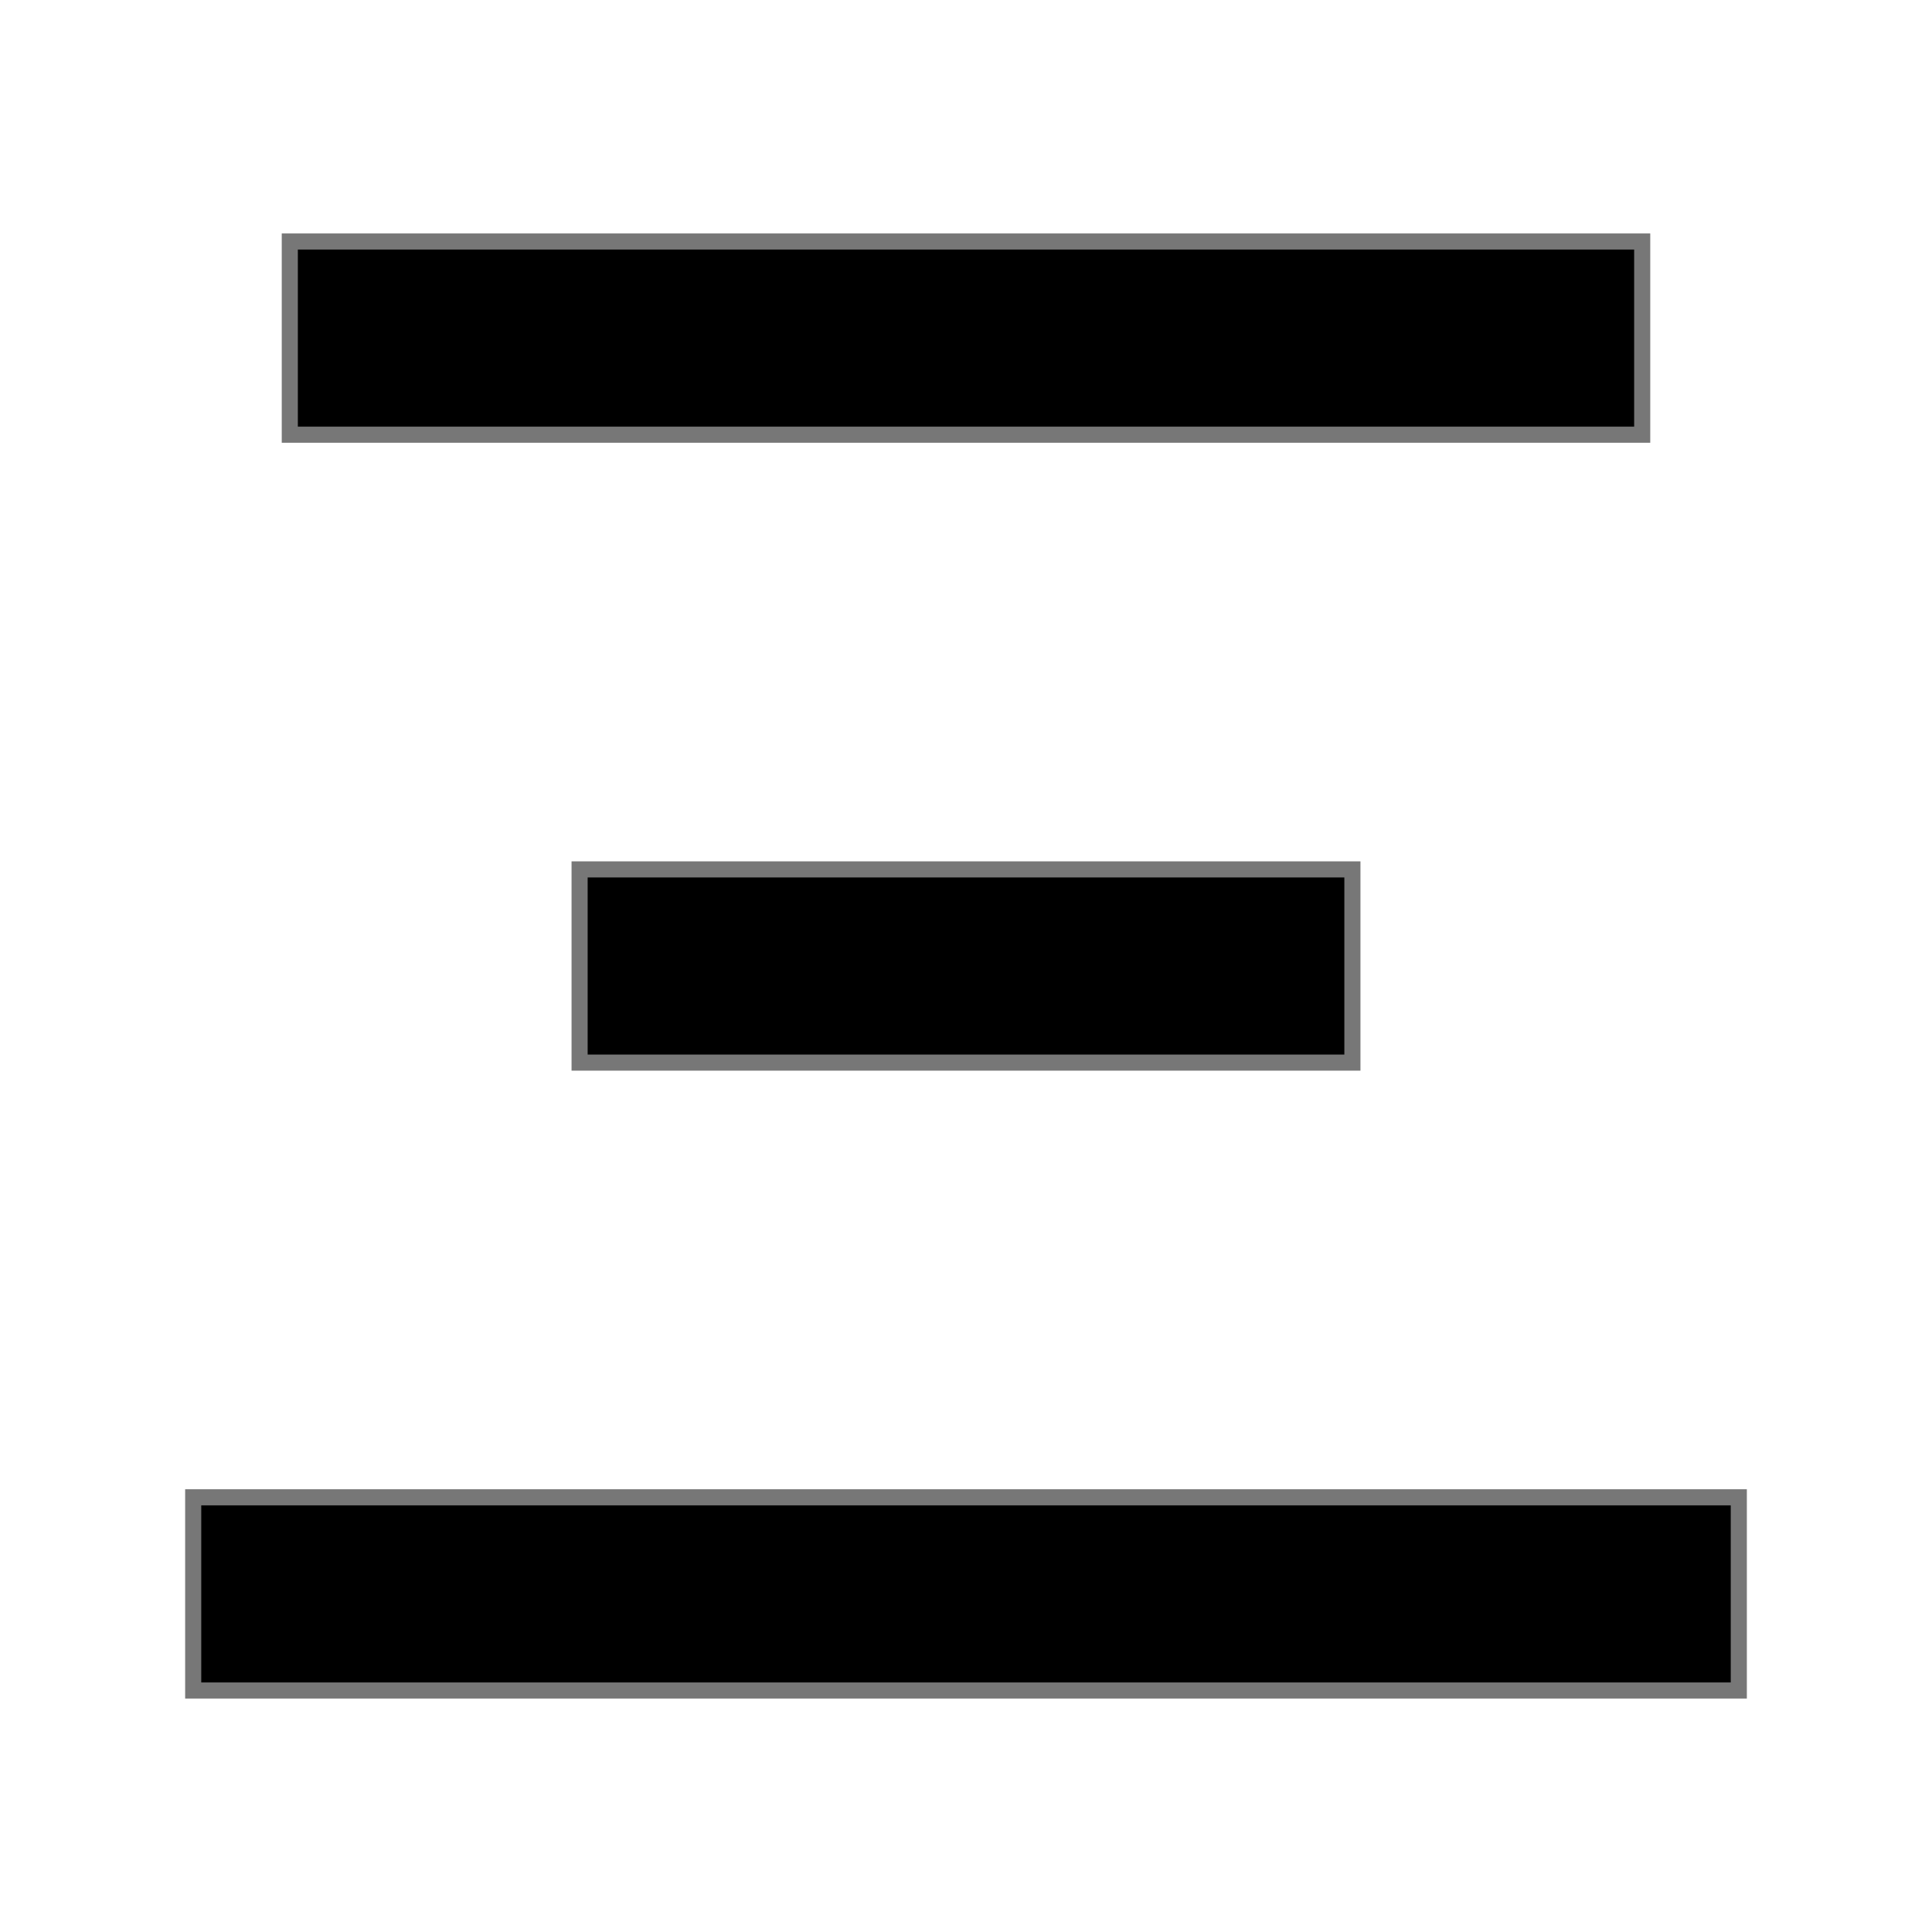 <svg version="1.1" viewBox="0 0 24 24" xmlns="http://www.w3.org/2000/svg">
    <g fill-rule="evenodd" stroke="#777" stroke-width=".2">
        <rect x="3.6" y="3" width="16.8" height="2.4"/>
        <rect x="2.4" y="18.6" width="19.2" height="2.4"/>
        <rect x="7.2" y="10.8" width="9.6" height="2.4"/>
    </g>
</svg>
